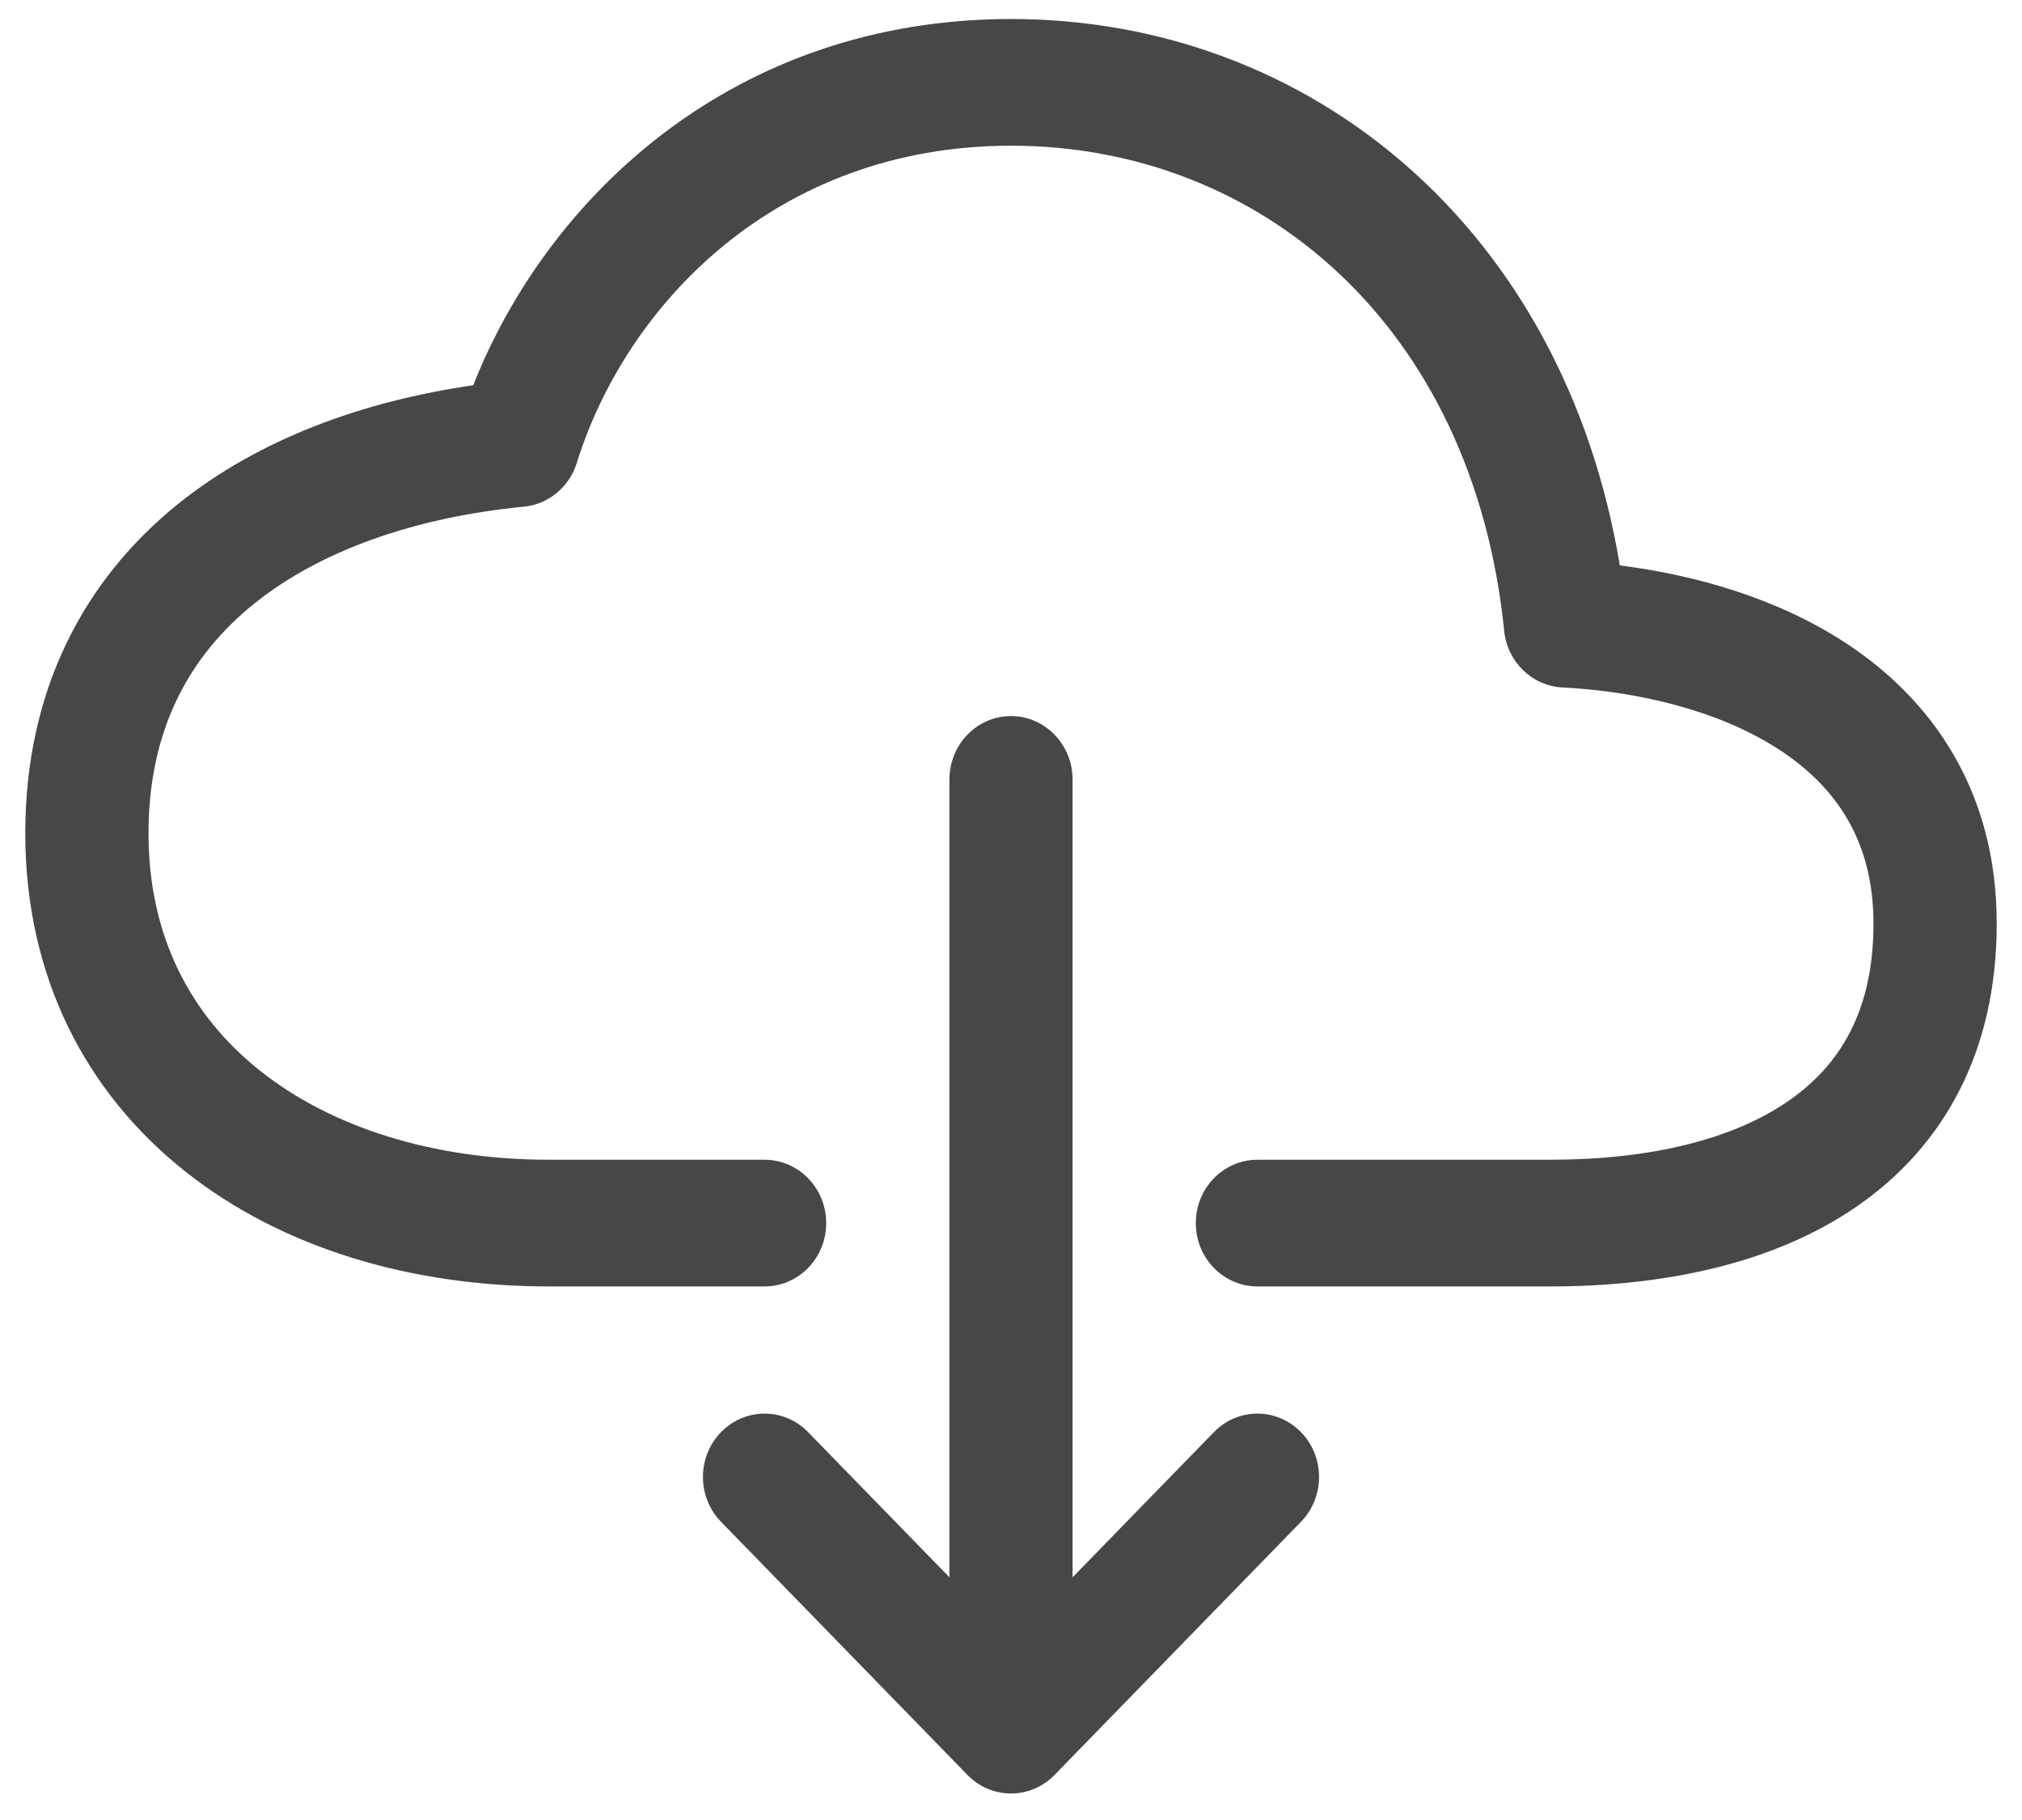 <svg width="20" height="18" viewBox="0 0 20 18" fill="none" xmlns="http://www.w3.org/2000/svg">
<path fill-rule="evenodd" clip-rule="evenodd" d="M4.681 3.81C5.416 1.948 7.256 0.188 10 0.188C12.951 0.188 15.467 2.251 16.022 5.592C16.773 5.687 17.579 5.917 18.253 6.357C19.111 6.918 19.75 7.823 19.75 9.135C19.75 10.404 19.224 11.342 18.36 11.936C17.531 12.505 16.443 12.723 15.332 12.723H12.438C12.101 12.723 11.828 12.443 11.828 12.097C11.828 11.75 12.101 11.47 12.438 11.47H15.332C16.316 11.47 17.132 11.272 17.683 10.893C18.2 10.539 18.531 9.997 18.531 9.135C18.531 8.316 18.161 7.782 17.6 7.415C17.01 7.03 16.211 6.838 15.454 6.799C15.154 6.784 14.909 6.546 14.878 6.238C14.571 3.217 12.46 1.441 10 1.441C7.677 1.441 6.192 3.017 5.705 4.578C5.631 4.817 5.425 4.987 5.183 5.011C4.114 5.115 3.172 5.44 2.511 5.973C1.872 6.488 1.469 7.217 1.469 8.242C1.469 9.265 1.89 10.048 2.574 10.591C3.273 11.146 4.276 11.47 5.43 11.47H7.562C7.899 11.47 8.172 11.75 8.172 12.097C8.172 12.443 7.899 12.723 7.562 12.723H5.43C4.069 12.723 2.787 12.344 1.83 11.584C0.857 10.812 0.25 9.668 0.25 8.242C0.25 6.817 0.837 5.73 1.759 4.986C2.565 4.337 3.601 3.966 4.681 3.81Z" fill="#464747"/>
<path fill-rule="evenodd" clip-rule="evenodd" d="M7.131 14.165C7.369 13.92 7.755 13.919 7.993 14.164L10 16.225L12.007 14.164C12.245 13.919 12.631 13.92 12.869 14.165C13.107 14.41 13.106 14.806 12.868 15.051L10.431 17.554C10.193 17.799 9.807 17.799 9.569 17.554L7.132 15.051C6.894 14.806 6.893 14.41 7.131 14.165Z" fill="#464747"/>
<path fill-rule="evenodd" clip-rule="evenodd" d="M10 7.082C10.336 7.082 10.609 7.363 10.609 7.709V16.485C10.609 16.831 10.336 17.112 10 17.112C9.663 17.112 9.391 16.831 9.391 16.485V7.709C9.391 7.363 9.663 7.082 10 7.082Z" fill="#464747"/>
</svg>
